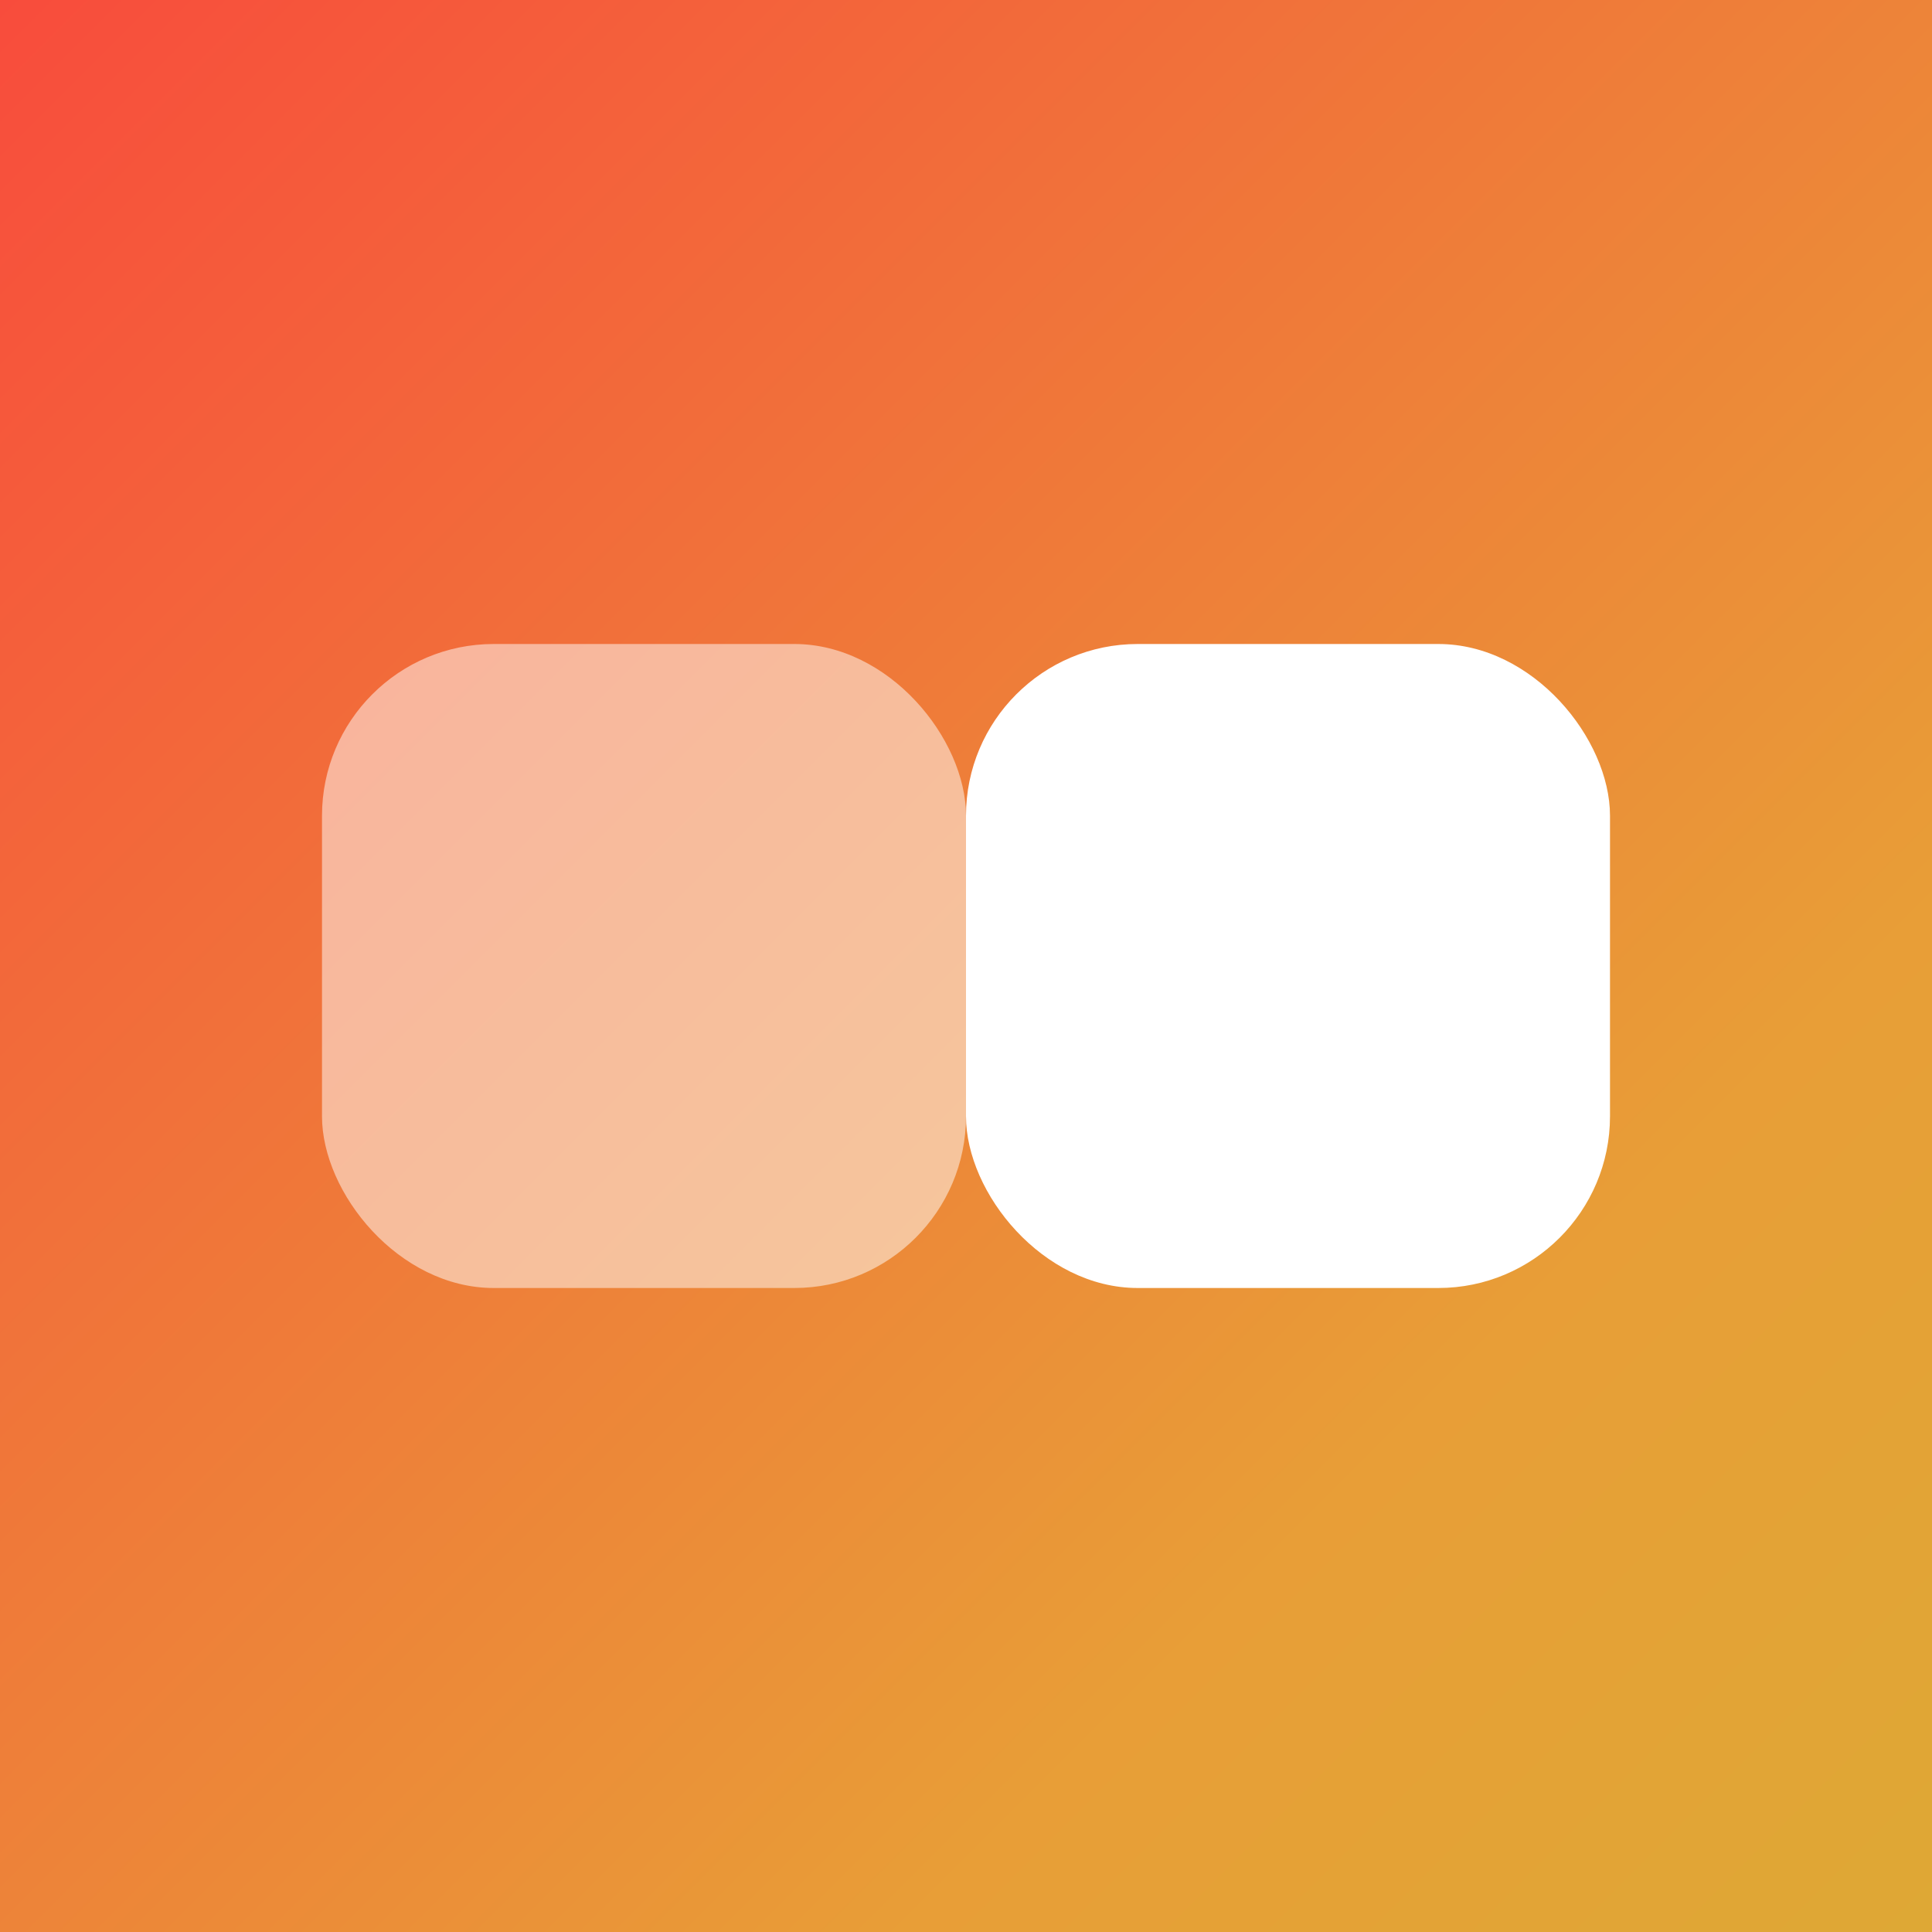 <svg width="45" height="45" viewBox="0 0 45 45" fill="none" xmlns="http://www.w3.org/2000/svg">
<rect x="0" y="0" width="45" height="45" fill="#333333" stroke="none"/>
<rect width="45" height="45" fill="url(#paint0_linear_2029_244)"/>
<rect x="7.5" y="15" width="15" height="15" rx="4" fill="white" fill-opacity="0.5"/>
<rect x="22.5" y="15" width="15" height="15" rx="4" fill="white"/>
<defs>
<linearGradient id="paint0_linear_2029_244" x1="45" y1="45" x2="0" y2="0" gradientUnits="userSpaceOnUse">
<stop stop-color="#DEA835"/>
<stop offset="0.265" stop-color="#E89E37"/>
<stop offset="1" stop-color="#F84C3C"/>
</linearGradient>
</defs>
</svg>
